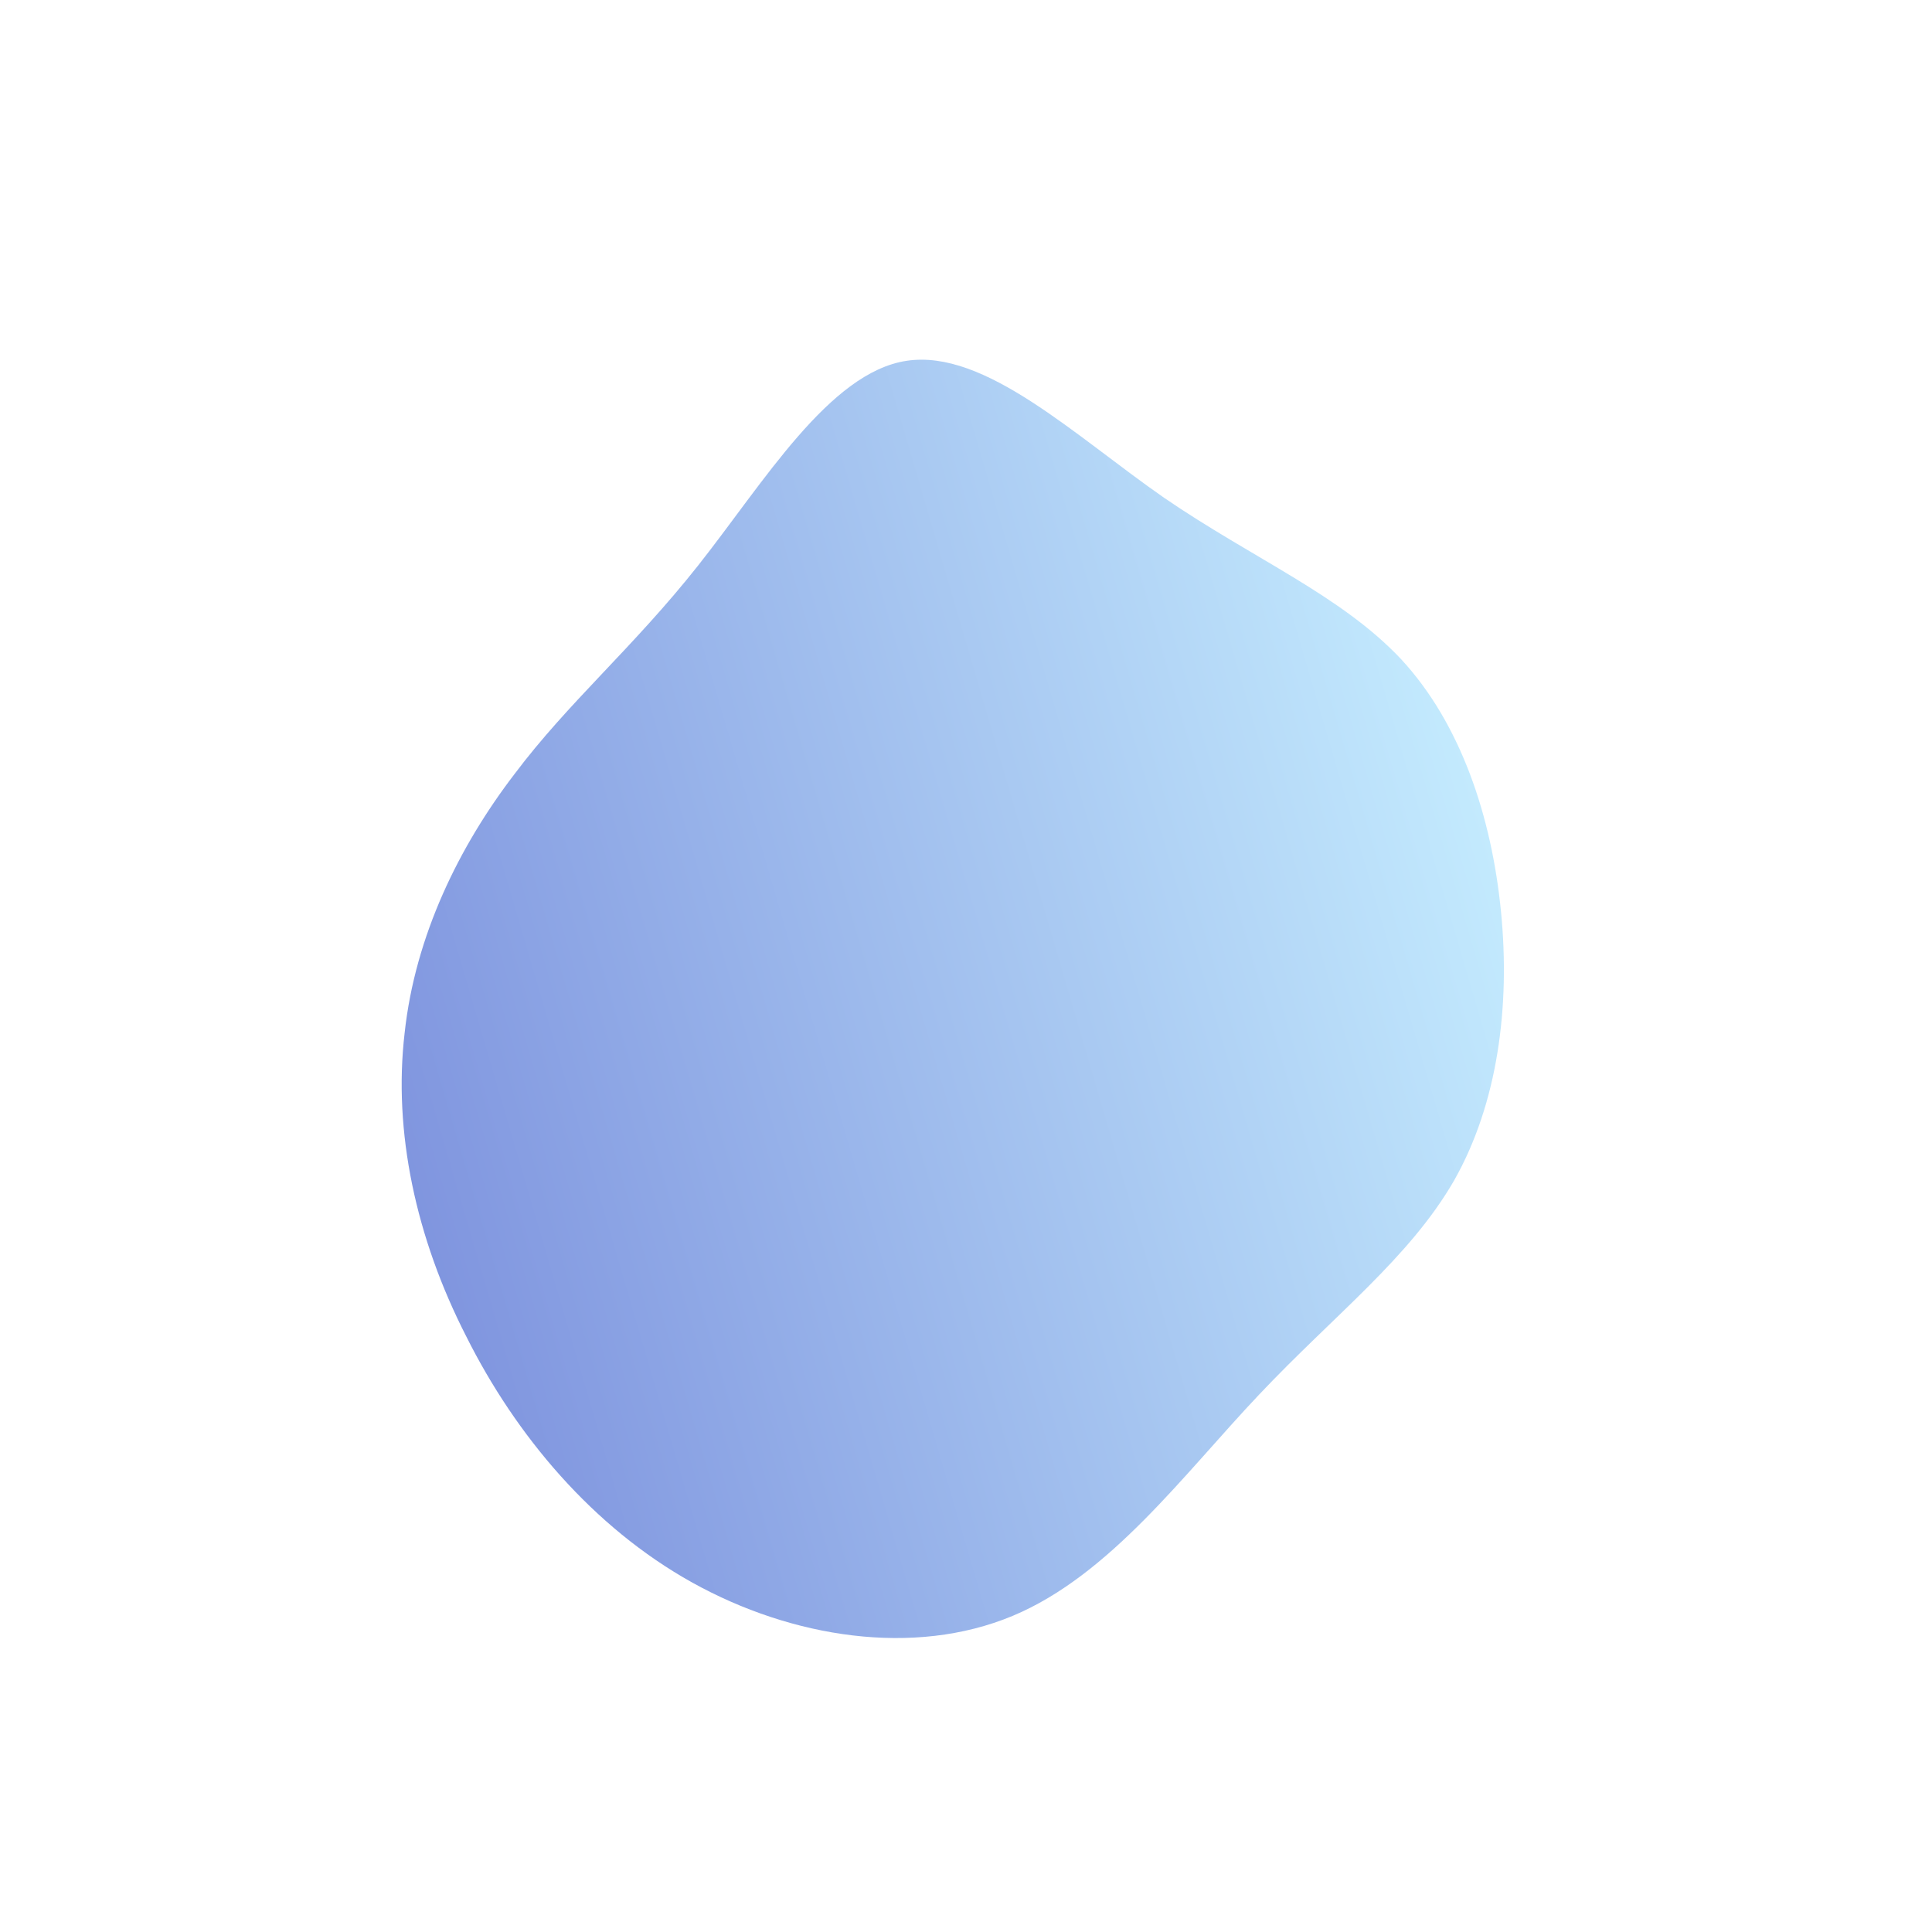 <svg width="942" height="942" viewBox="0 0 942 942" fill="none" xmlns="http://www.w3.org/2000/svg">
<g clip-path="url(#clip0_110_8)">
<path d="M613.819 680.079C577.292 718.63 541.353 767.985 493.736 787.868C445.647 807.929 386.204 798.663 337.52 771.615C289.161 744.713 251.56 700.027 227.347 651.626C202.663 603.403 191.691 551.61 197.277 503.778C202.392 456.123 224.065 412.43 250.709 377.615C277.174 342.33 308.61 315.924 340.451 275.648C372.291 235.373 404.39 181.552 442.064 175.917C480.209 170.104 524.252 212.623 567.644 242.748C611.182 272.548 653.923 290.279 683.185 321.442C712.3 352.929 727.319 398.351 731.857 444.508C736.396 490.664 730.308 537.88 709.03 575.507C687.283 613.312 650.492 641.204 613.819 680.079Z" fill="url(#paint0_linear_110_8)" fill-opacity="0.5"/>
</g>
<defs>
<linearGradient id="paint0_linear_110_8" x1="744.611" y1="412.793" x2="191.34" y2="574.872" gradientUnits="userSpaceOnUse">
<stop stop-color="#8CDBFF"/>
<stop offset="1" stop-color="#002ABF"/>
</linearGradient>
<clipPath id="clip0_110_8">
<rect width="711.55" height="711.55" fill="white" transform="translate(941.276 292.729) rotate(114.293)"/>
</clipPath>
</defs>
</svg>
